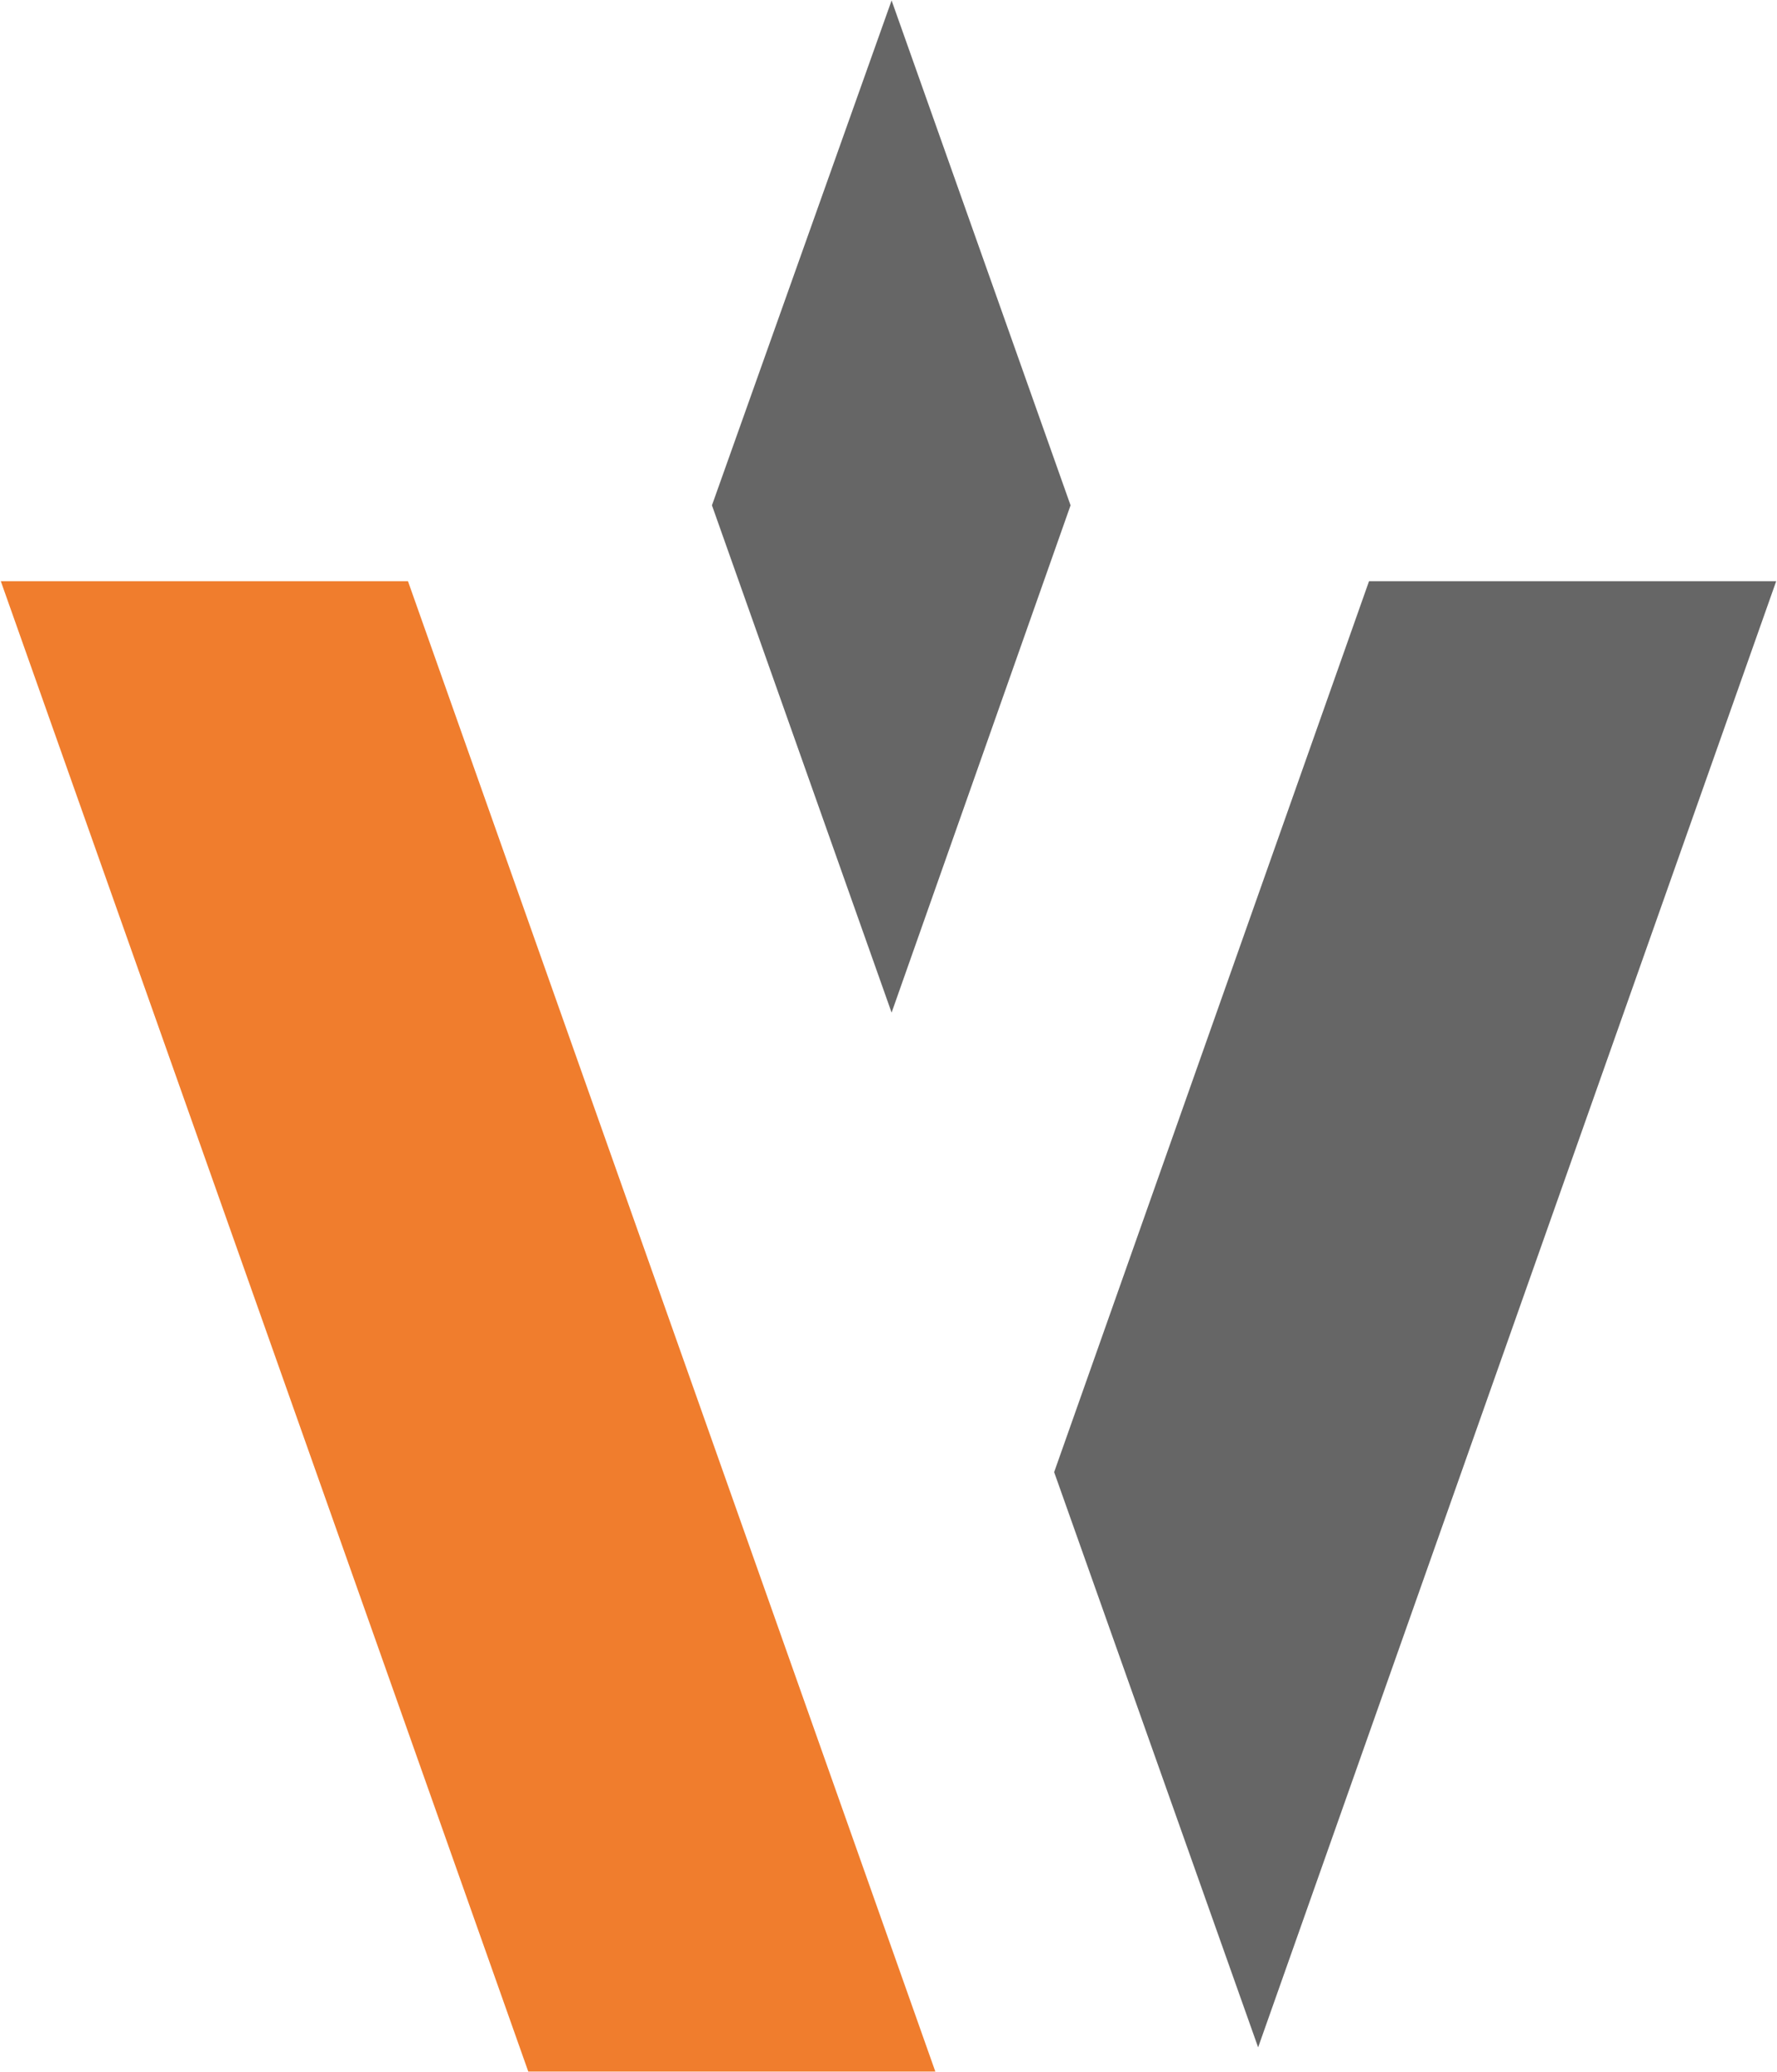 <svg version="1.2" xmlns="http://www.w3.org/2000/svg" viewBox="0 0 1548 1805" width="1548" height="1805">
	<title>PED_BIG</title>
	<style>
		.s0 { fill: #f07d2d } 
		.s1 { fill: #666666 } 
	</style>
	<g>
		<g id="Layer_1">
			<g>
				<path fill-rule="evenodd" class="s0" d="m460.2 1804.6h354.6l-459.4-1298.3h-354.7z"/>
				<path fill-rule="evenodd" class="s1" d="m1096 1783.5l451.3-1277.2h-354.7l-274.3 776.1z"/>
				<path fill-rule="evenodd" class="s1" d="m620.2 440.2l156.5-439.8 155.9 439.8-155.9 441.9z"/>
			</g>
		</g>
	</g>
</svg>